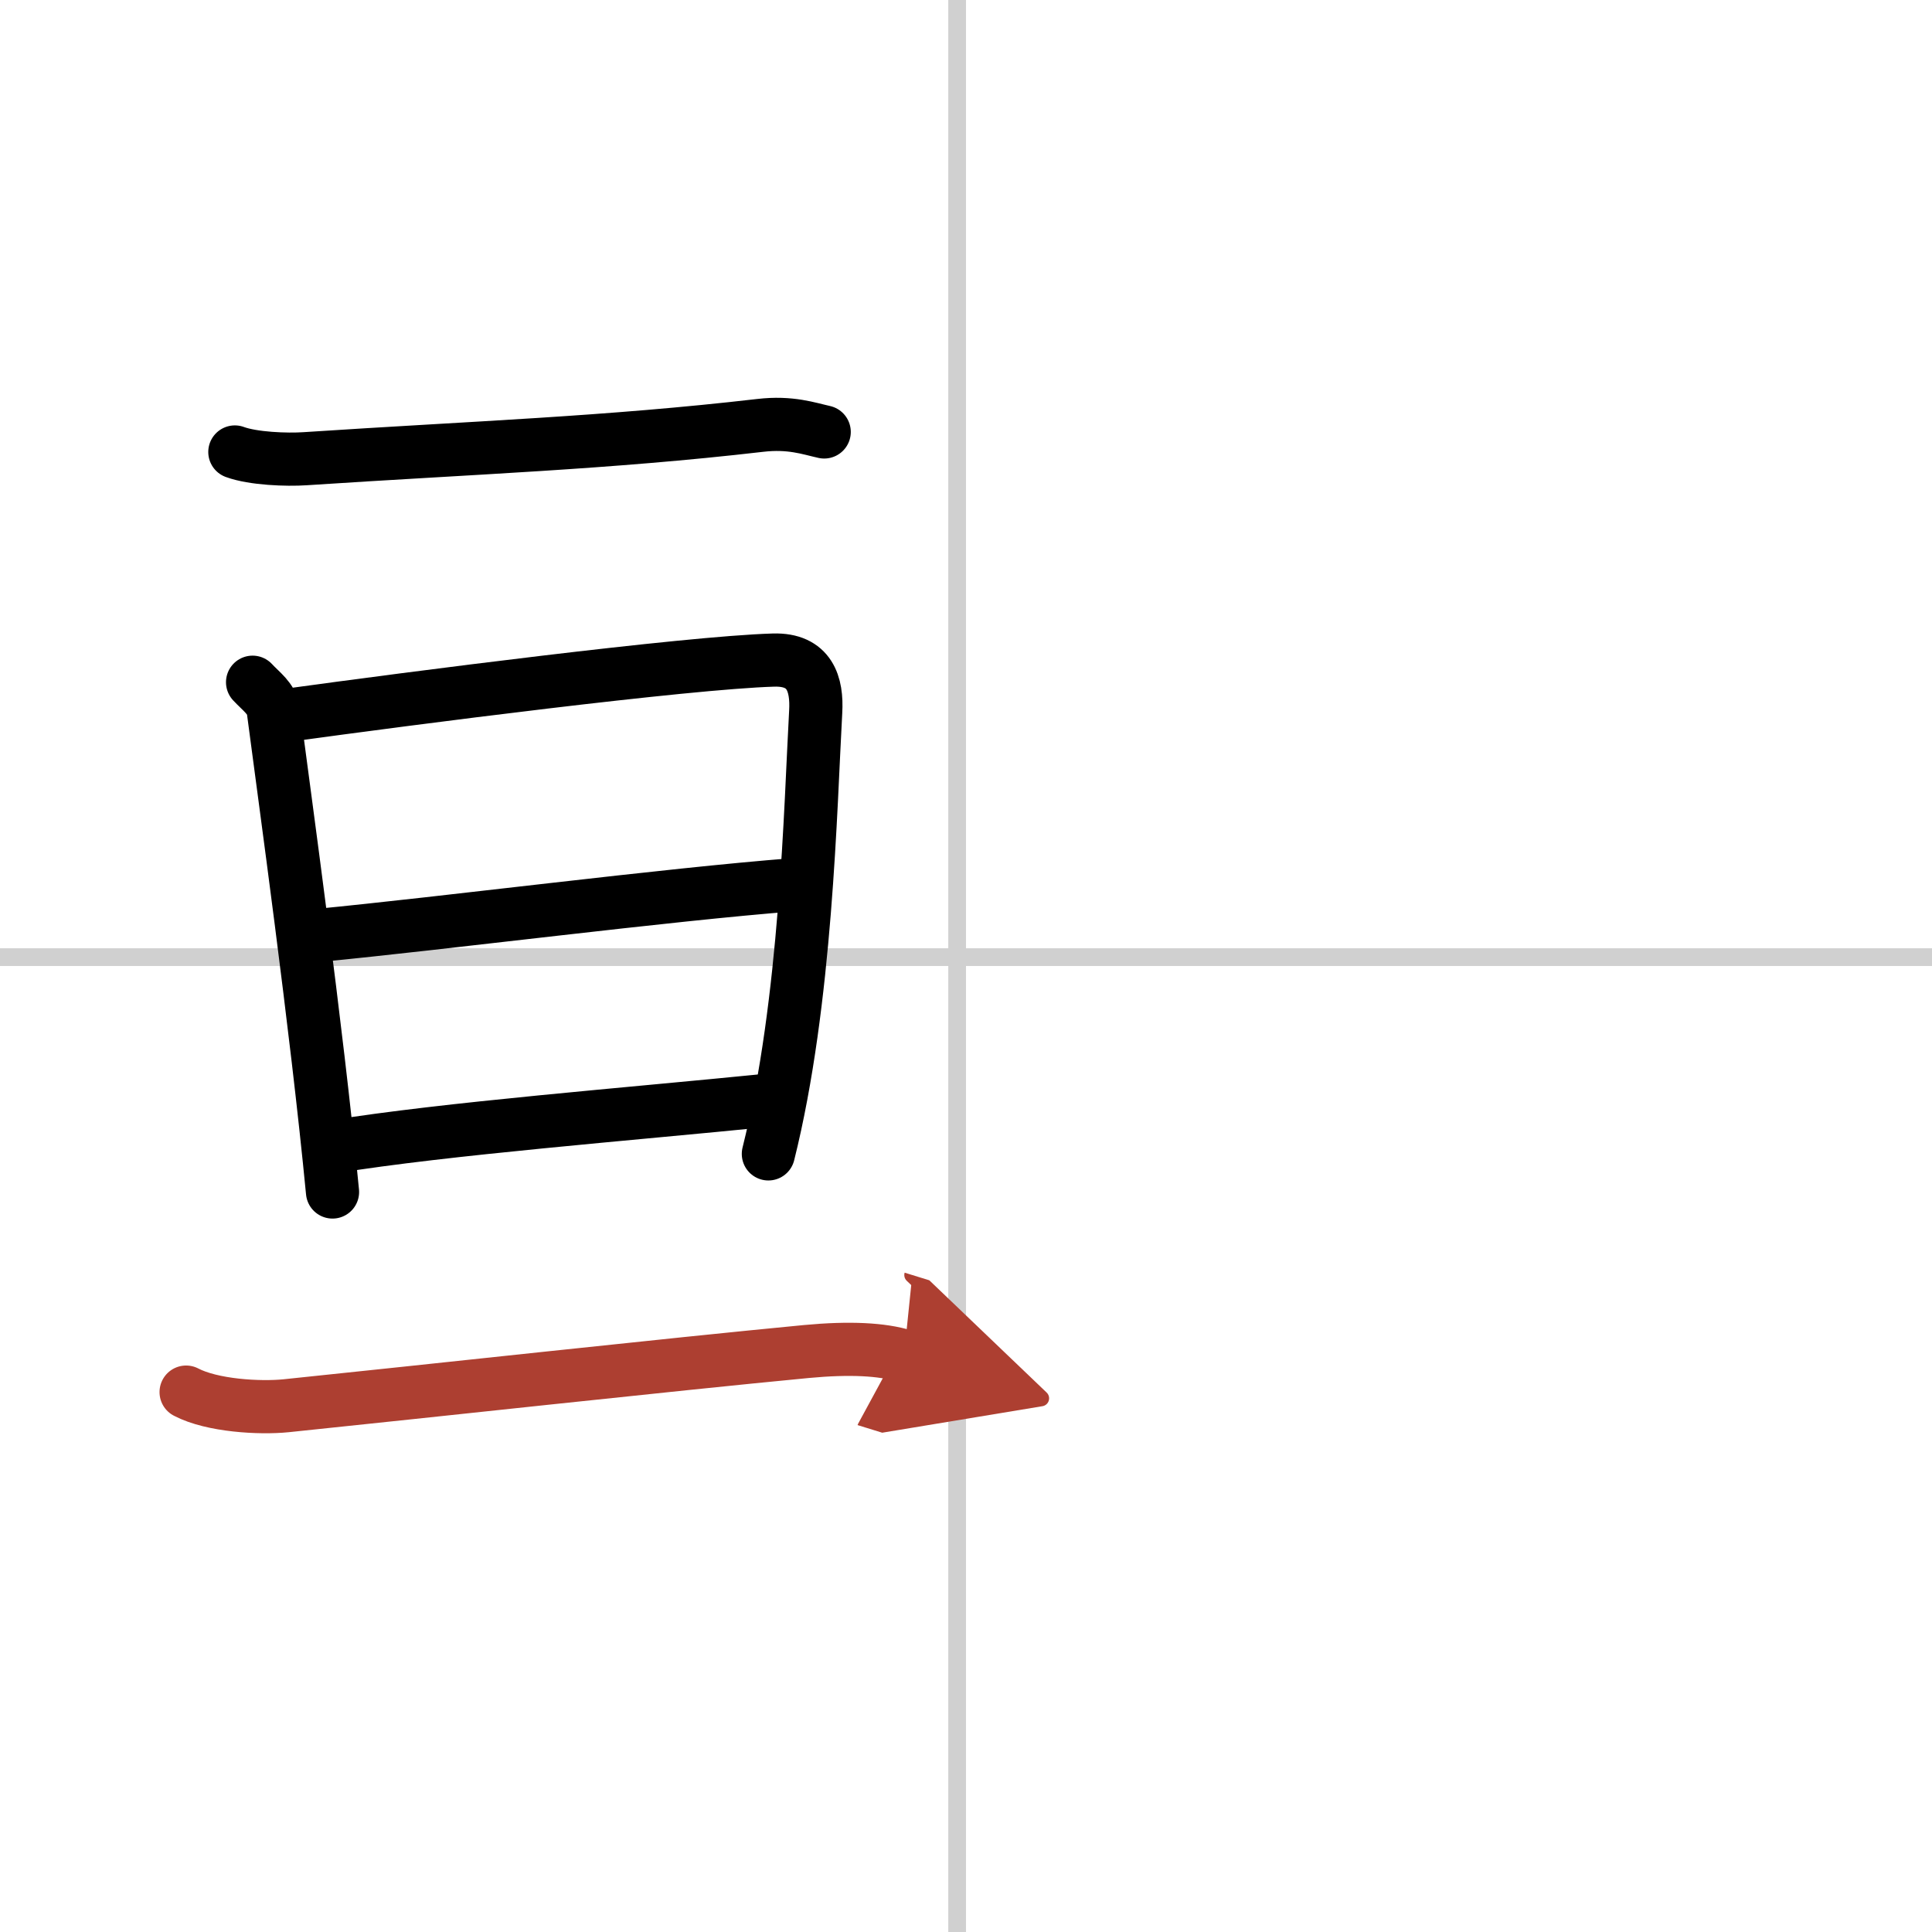 <svg width="400" height="400" viewBox="0 0 109 109" xmlns="http://www.w3.org/2000/svg"><defs><marker id="a" markerWidth="4" orient="auto" refX="1" refY="5" viewBox="0 0 10 10"><polyline points="0 0 10 5 0 10 1 5" fill="#ad3f31" stroke="#ad3f31"/></marker></defs><g fill="none" stroke="#000" stroke-linecap="round" stroke-linejoin="round" stroke-width="3"><rect width="100%" height="100%" fill="#fff" stroke="#fff"/><line x1="54" x2="54" y2="109" stroke="#d0d0d0" stroke-width="1"/><line x2="109" y1="54" y2="54" stroke="#d0d0d0" stroke-width="1"/><path d="M13.25,25.5c1.03,0.38,2.93,0.45,3.96,0.38C26.75,25.25,34.25,25,42.89,24c1.71-0.2,2.75,0.18,3.61,0.37"/><path d="m14.25 38.49c0.48 0.52 1.08 0.92 1.17 1.6 0.65 4.98 2.43 17.74 3.34 27.16"/><path d="m16.09 40.37c7.26-1 22.6-2.98 27.55-3.13 2.05-0.06 2.47 1.36 2.38 2.92-0.3 5.36-0.52 16.35-2.67 24.94"/><path d="m17.8 52.79c7.45-0.72 19.7-2.31 27.03-2.88"/><path d="m18.8 64.7c6.36-1.03 16.7-1.84 24.55-2.63"/><path d="M10.5,78.54c1.47,0.77,4.15,0.92,5.64,0.77C24,78.5,37.65,77,45.5,76.25c2.44-0.23,4.27-0.13,5.5,0.25" marker-end="url(#a)" stroke="#ad3f31"/></g></svg>
